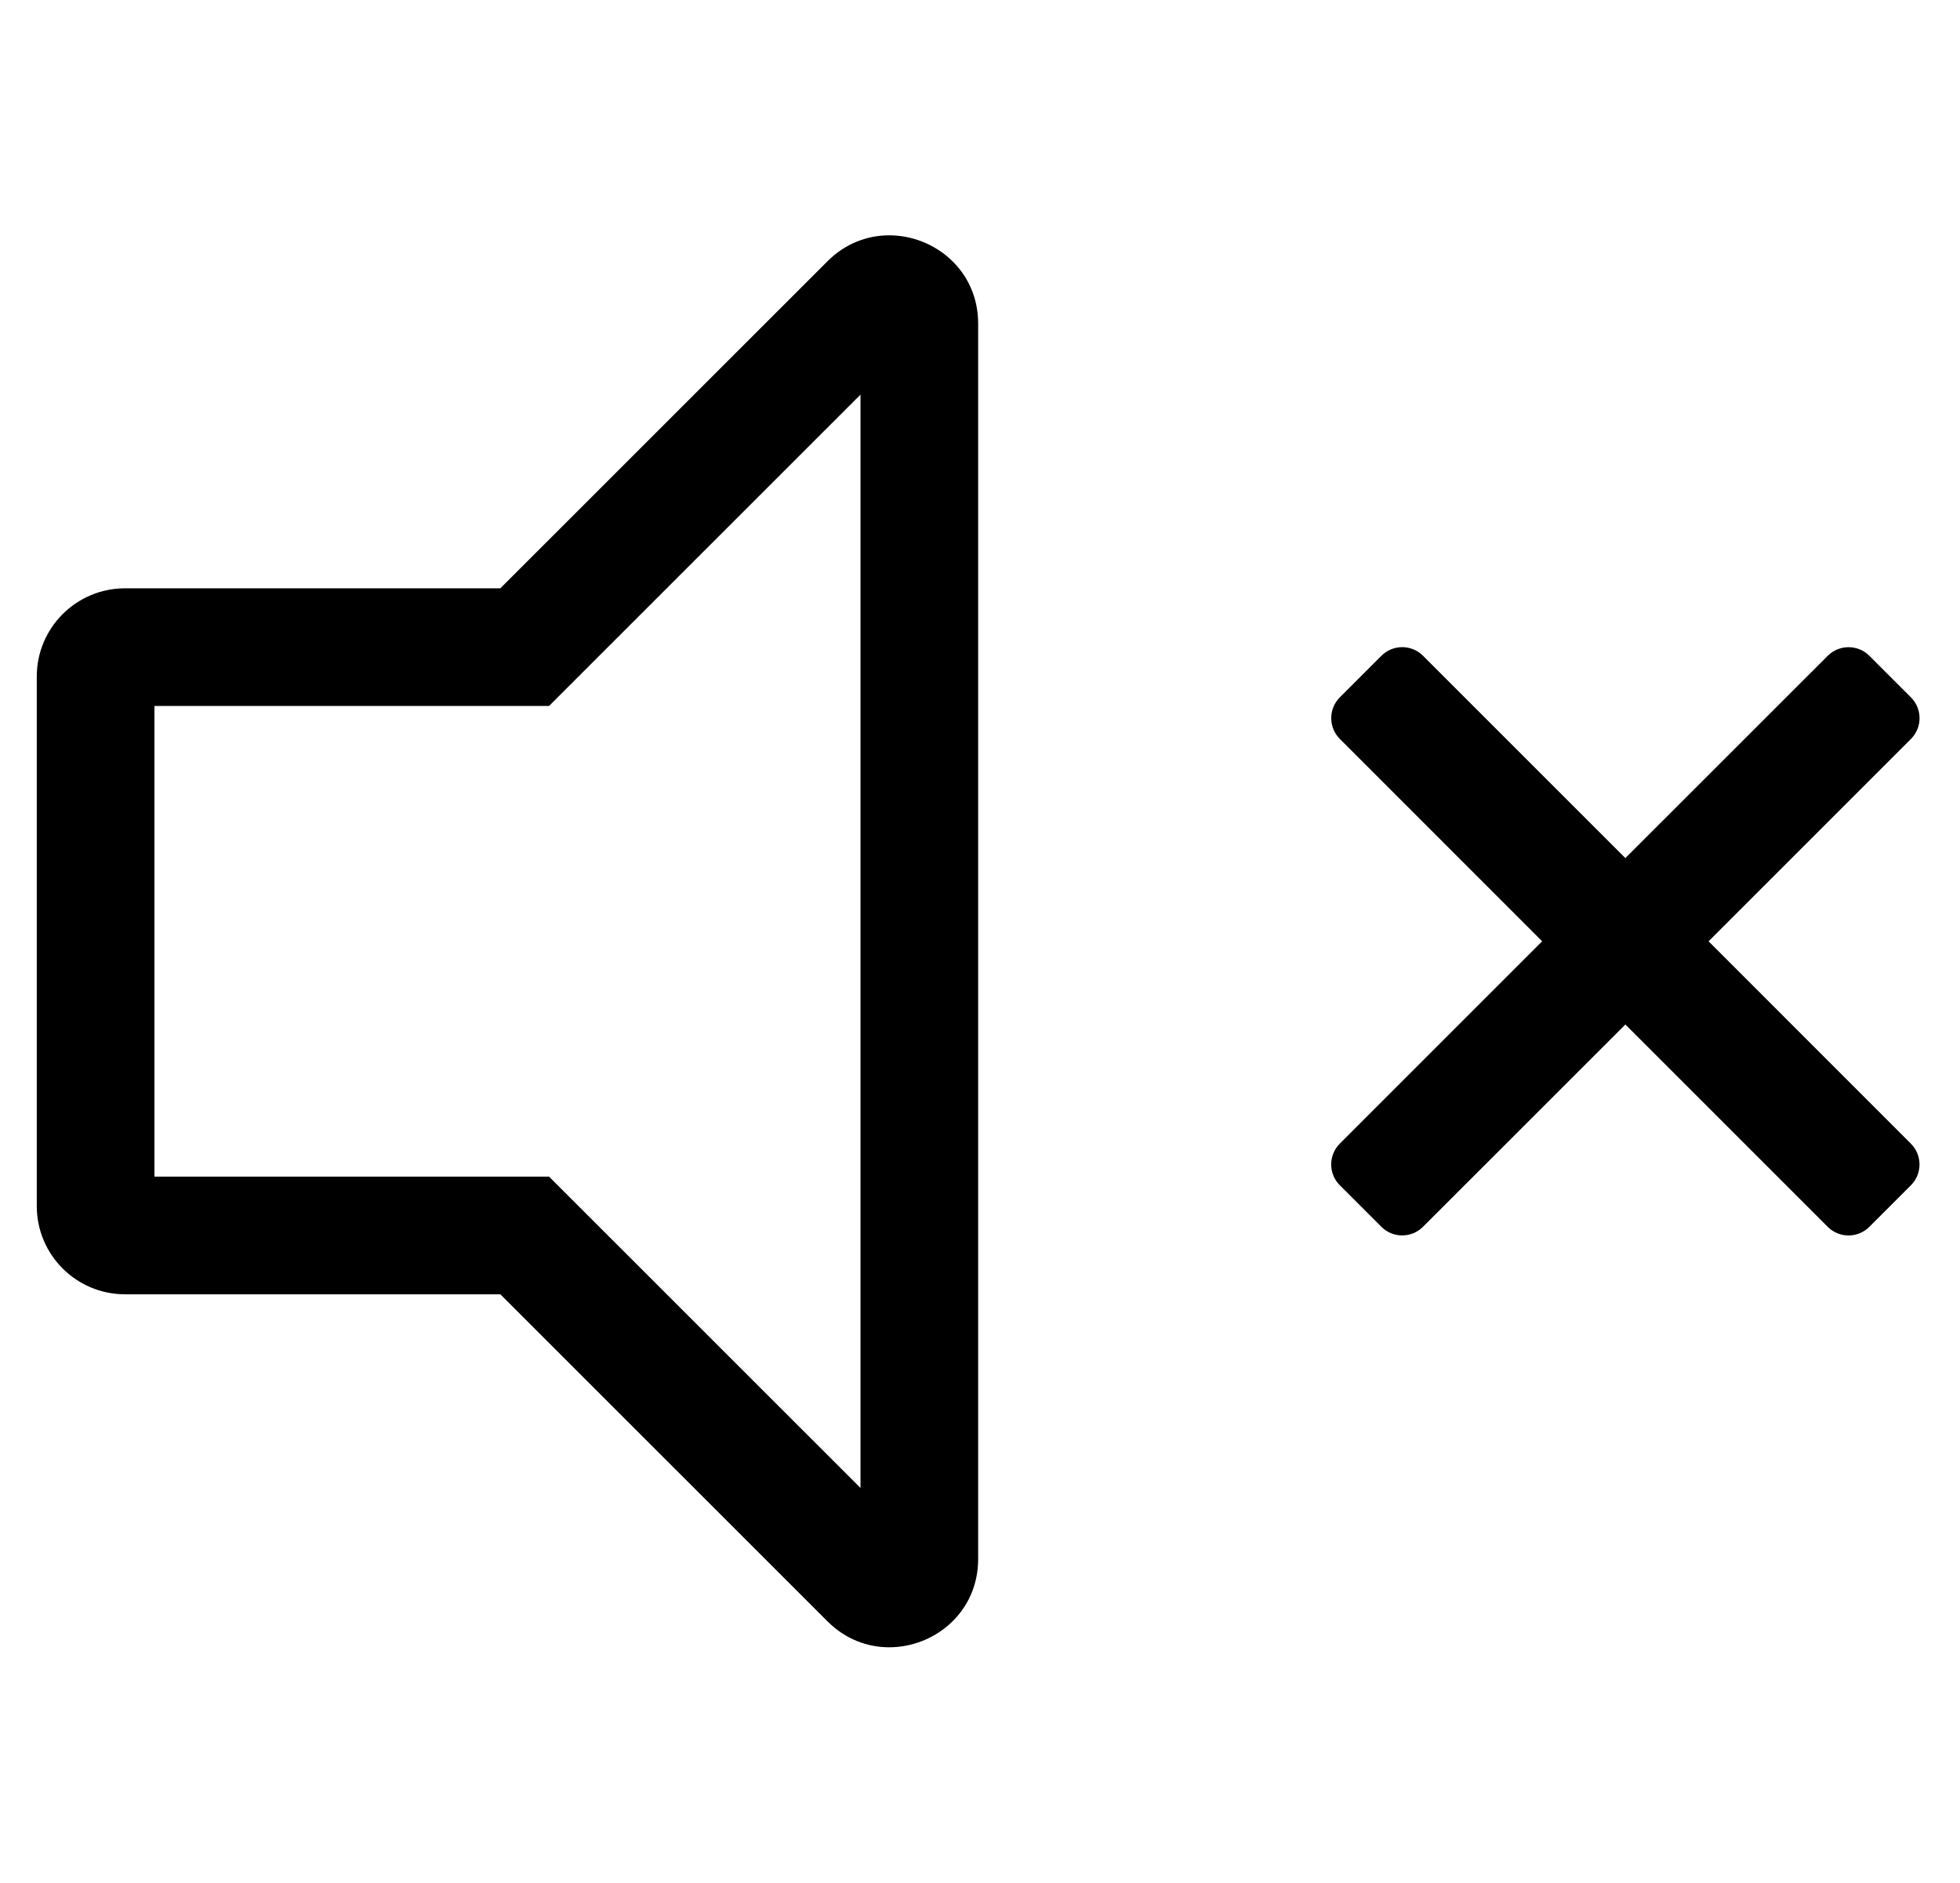 <?xml version="1.0" standalone="no"?>
<!DOCTYPE svg PUBLIC "-//W3C//DTD SVG 1.1//EN" "http://www.w3.org/Graphics/SVG/1.1/DTD/svg11.dtd" >
<svg xmlns="http://www.w3.org/2000/svg" xmlns:xlink="http://www.w3.org/1999/xlink" version="1.1" viewBox="-10 0 533 512">
   <path fill="currentColor"
d="M454.63 256l55.02 55.04c3.119 3.12 3.119 8.19 0 11.31l-11.31 11.31c-3.12 3.12 -8.189 3.12 -11.31 0l-55.03 -55.03l-55.04 55.02c-3.12 3.119 -8.19 3.119 -11.31 0l-11.31 -11.31
c-3.12 -3.12 -3.12 -8.189 0 -11.31l55.03 -55.03l-55.02 -55.04c-3.119 -3.12 -3.119 -8.19 0 -11.31l11.31 -11.31c3.12 -3.12 8.189 -3.12 11.31 0l55.03 55.03l55.04 -55.02
c3.12 -3.119 8.19 -3.119 11.31 0l11.31 11.31c3.12 3.12 3.12 8.189 0 11.31zM231.81 64c12.32 0 24.19 9.51 24.19 24.02v335.961c0 14.5 -11.86 24.02 -24.19 24.02c-5.899 0 -11.909 -2.18 -16.779 -7.05
l-88.971 -88.95h-102.06c-13.26 0 -24 -10.75 -24 -24v-144c0 -13.26 10.74 -24 24 -24h102.06l88.971 -88.95c4.859 -4.87 10.87 -7.05 16.779 -7.05zM224 404.67v-297.34l-75.32 75.3l-9.37 9.37h-107.31v128h107.31l9.37 9.37z
" />
</svg>
